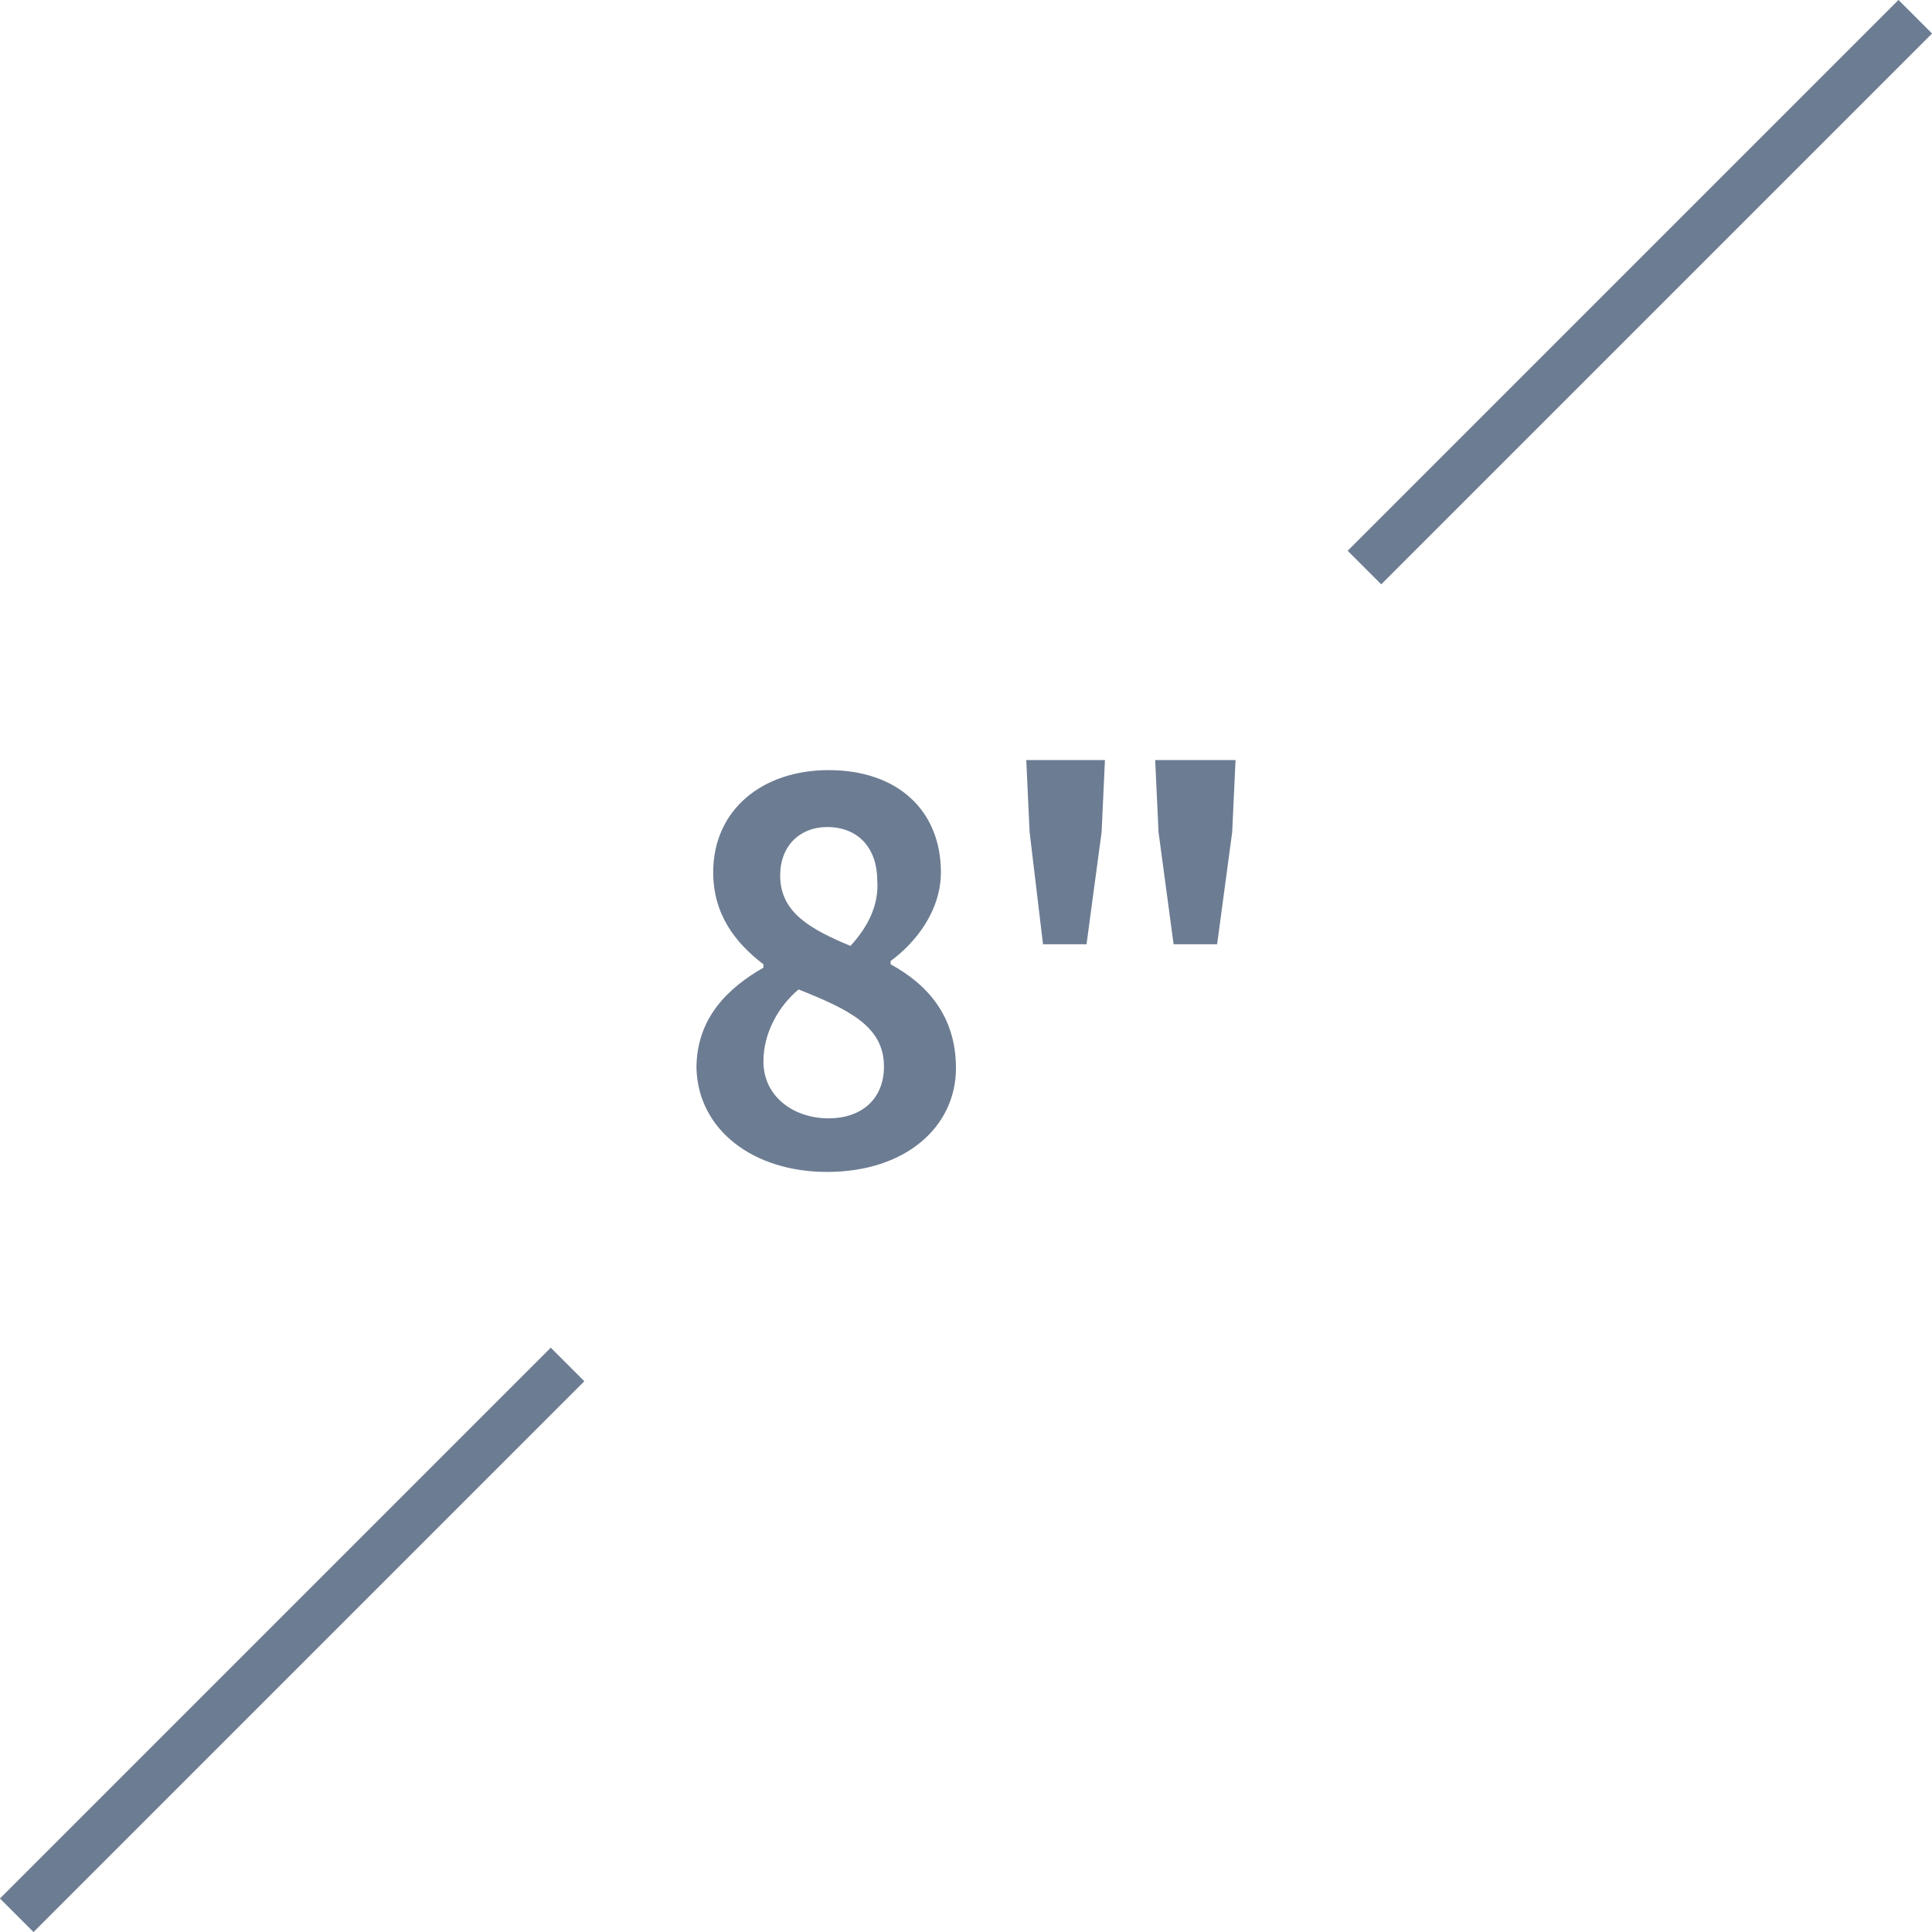 <?xml version="1.0" encoding="utf-8"?>
<!-- Generator: Adobe Illustrator 24.1.3, SVG Export Plug-In . SVG Version: 6.00 Build 0)  -->
<svg version="1.1" id="圖層_1" xmlns="http://www.w3.org/2000/svg" xmlns:xlink="http://www.w3.org/1999/xlink" x="0px" y="0px"
	 viewBox="0 0 115.4 115.4" enable-background="new 0 0 115.4 115.4" xml:space="preserve">
<path fill="#6C7C92" stroke="#6C7C92" stroke-width="2.835" stroke-miterlimit="22.926" d="M81.5,33.9L114.4,1 M1,114.4l32.9-32.9
	"/>
<path fill="#6C7C92" d="M49.5,66.8c-2.1,0-3.9-1.3-3.9-3.4c0-1.7,0.9-3.3,2.1-4.3c3,1.2,5.1,2.2,5.1,4.6
	C52.8,65.7,51.4,66.8,49.5,66.8 M50.8,56.5c-2.4-1-4.2-2-4.2-4.2c0-1.8,1.2-2.9,2.8-2.9c1.9,0,3,1.3,3,3.2
	C52.5,54,51.9,55.3,50.8,56.5z M49.4,70c4.7,0,7.7-2.7,7.7-6.2c0-3.1-1.7-5-3.9-6.2v-0.2c1.5-1.1,3-3,3-5.3c0-3.7-2.6-6.1-6.7-6.1
	c-4,0-6.9,2.4-6.9,6.1c0,2.5,1.3,4.2,3,5.5v0.2c-2.1,1.2-4,3-4,6C41.7,67.5,45,70,49.4,70z"/>
<path fill="#6C7C92" d="M70.1,56.4h2.6l0.9-6.7l0.2-4.3H69l0.2,4.3L70.1,56.4z M62.3,56.4h2.6l0.9-6.7l0.2-4.3h-4.7l0.2,4.3
	L62.3,56.4z"/>
</svg>
